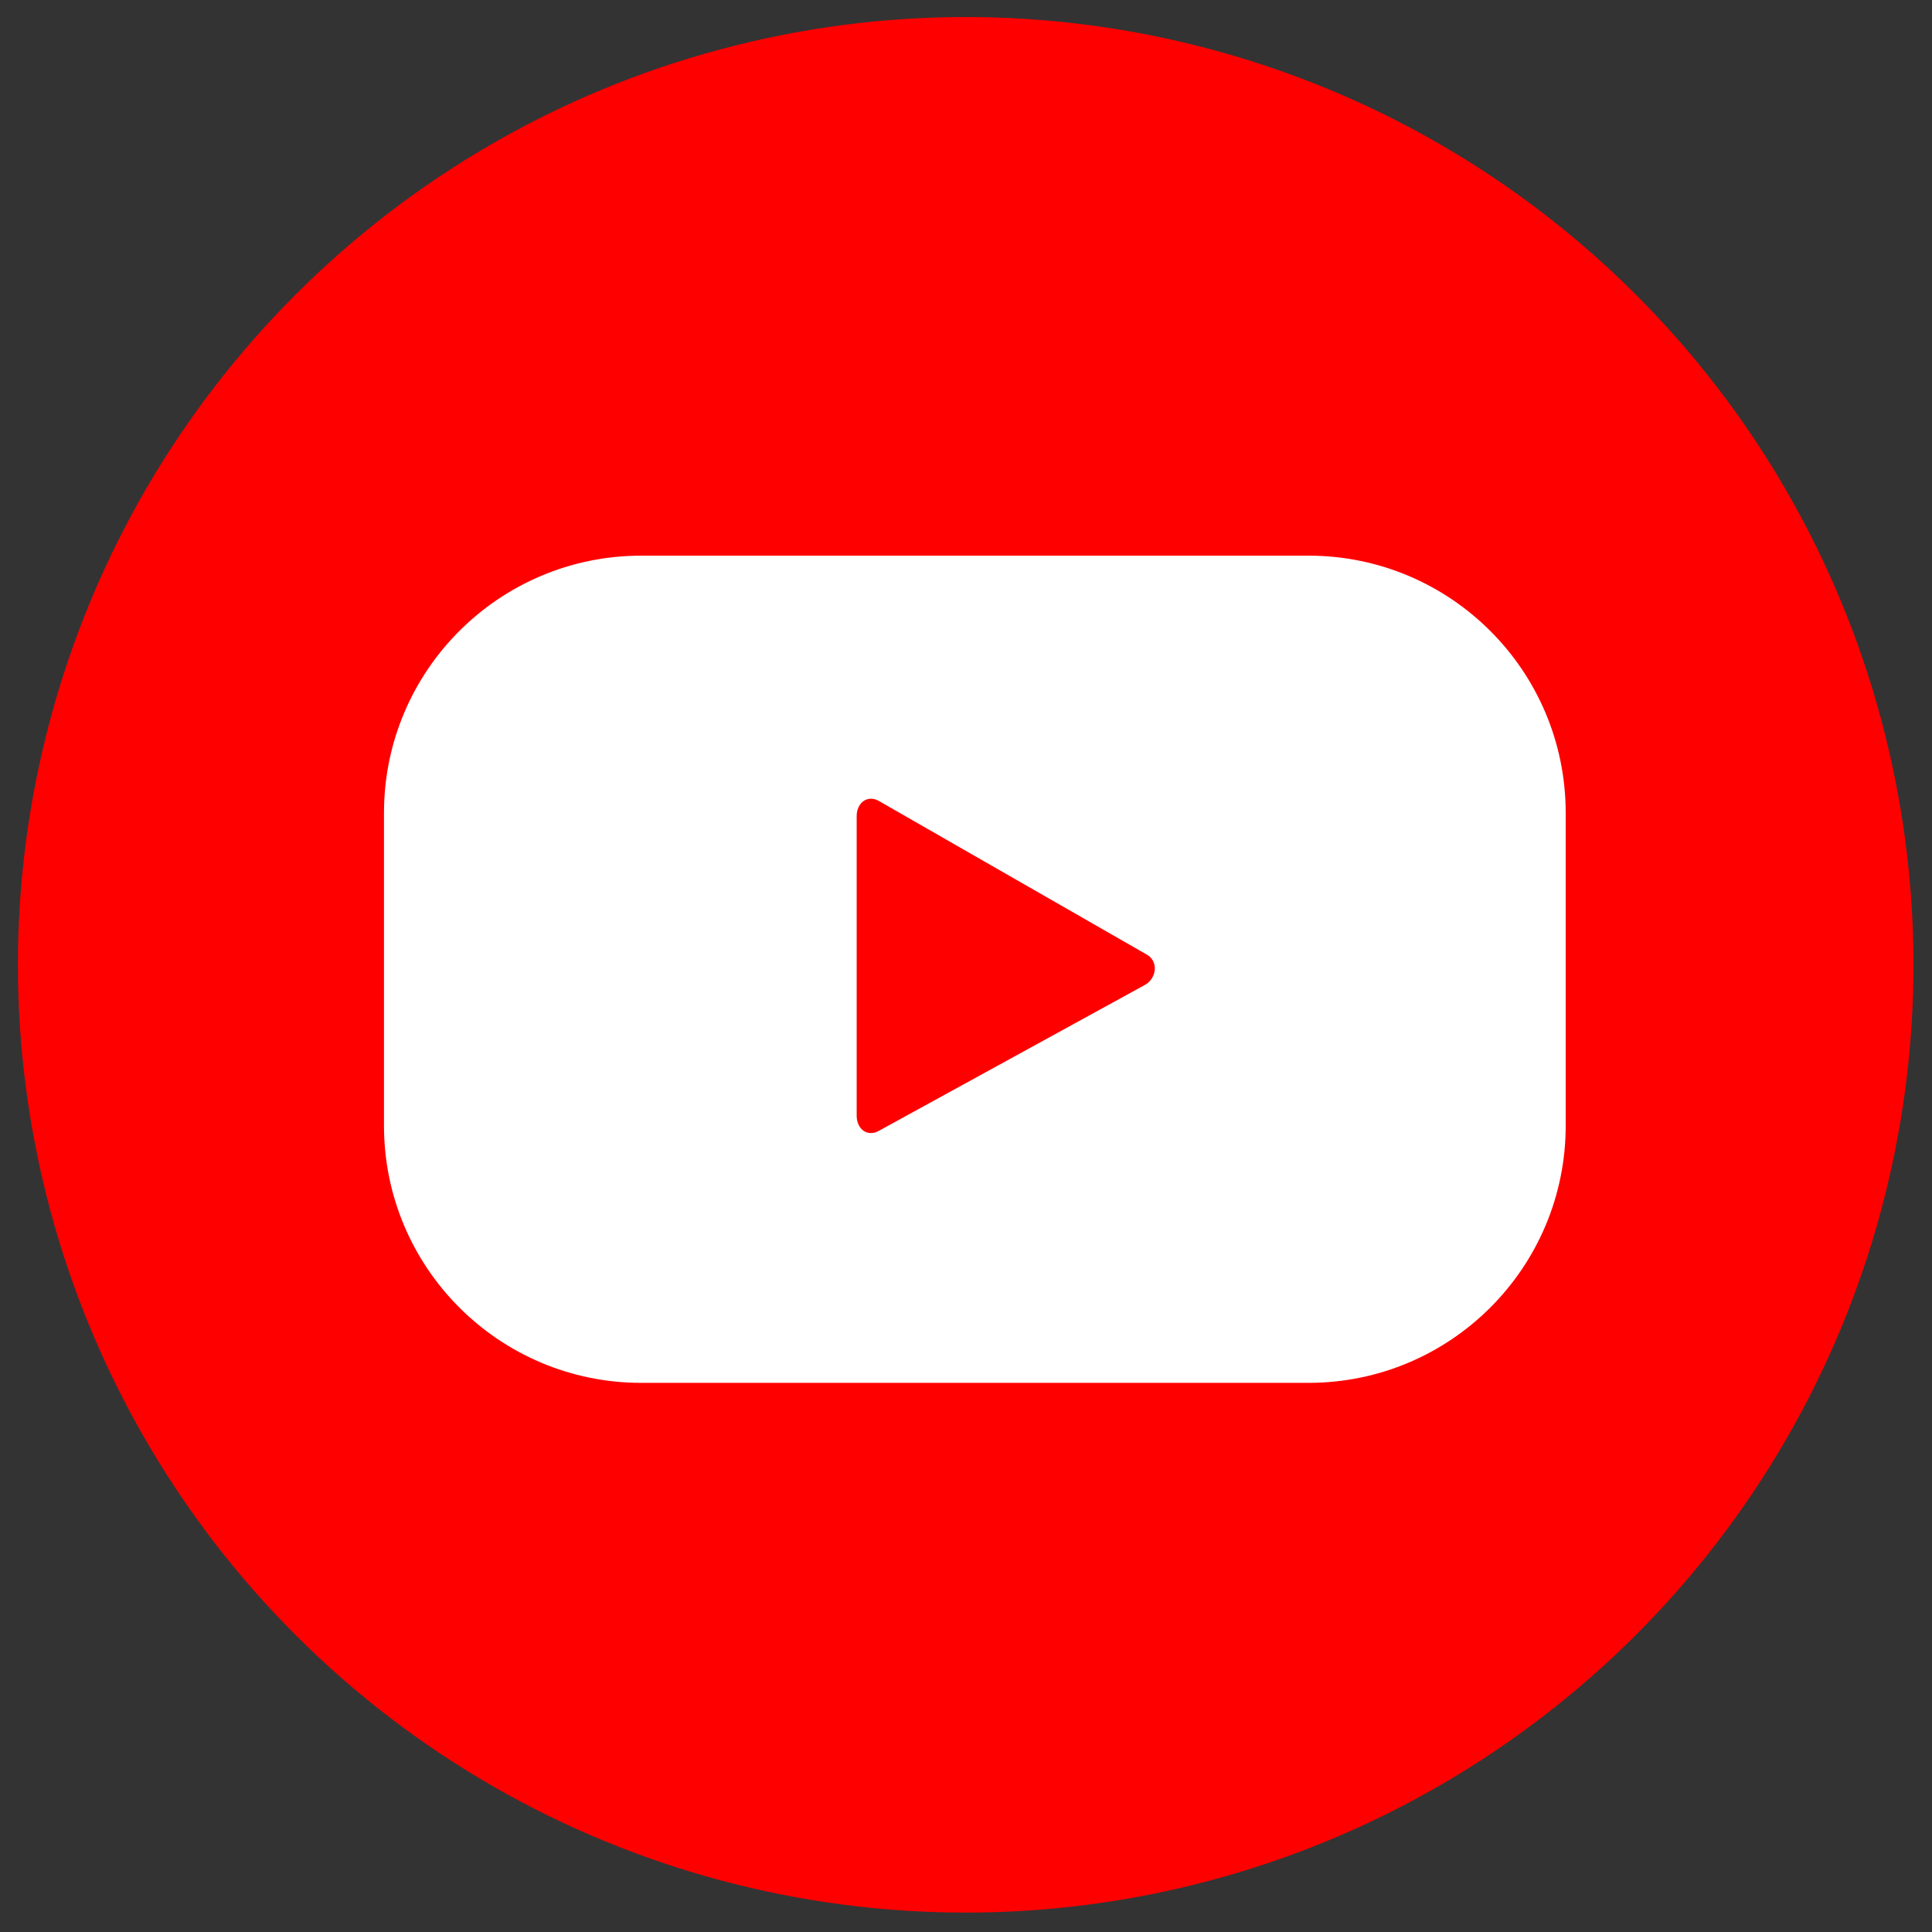 <?xml version="1.0" encoding="utf-8"?>
<!-- Generator: Adobe Illustrator 24.0.2, SVG Export Plug-In . SVG Version: 6.00 Build 0)  -->
<svg version="1.1" id="Layer_1" xmlns="http://www.w3.org/2000/svg" xmlns:xlink="http://www.w3.org/1999/xlink" x="0px" y="0px"
	 viewBox="0 0 512 512" style="enable-background:new 0 0 512 512;" xml:space="preserve">
<rect x="0" y="0" width="512" height="512" fill="#333333" stroke="none"/>
<style type="text/css">
	.st0{fill:#FF0000;}
	.st1{fill:#FFFFFF;}
</style>
<ellipse transform="matrix(0.707 -0.707 0.707 0.707 -105.824 255.891)" class="st0" cx="255.976" cy="255.687" rx="251.205" ry="251.205"/>
<g>
	<path class="st1" d="M414.925,215.429c0-37.651-30.522-68.174-68.174-68.174H169.934
		c-37.651,0-68.174,30.522-68.174,68.174v82.868c0,37.651,30.522,68.174,68.174,68.174h176.818
		c37.651,0,68.174-30.522,68.174-68.174V215.429z M303.366,261.038l-70.517,38.676
		c-3.065,1.659-5.822-0.561-5.822-4.047v-79.388c0-3.53,2.843-5.745,5.91-3.998l71.001,40.711
		C307.075,254.781,306.541,259.32,303.366,261.038z"/>
</g>
</svg>
